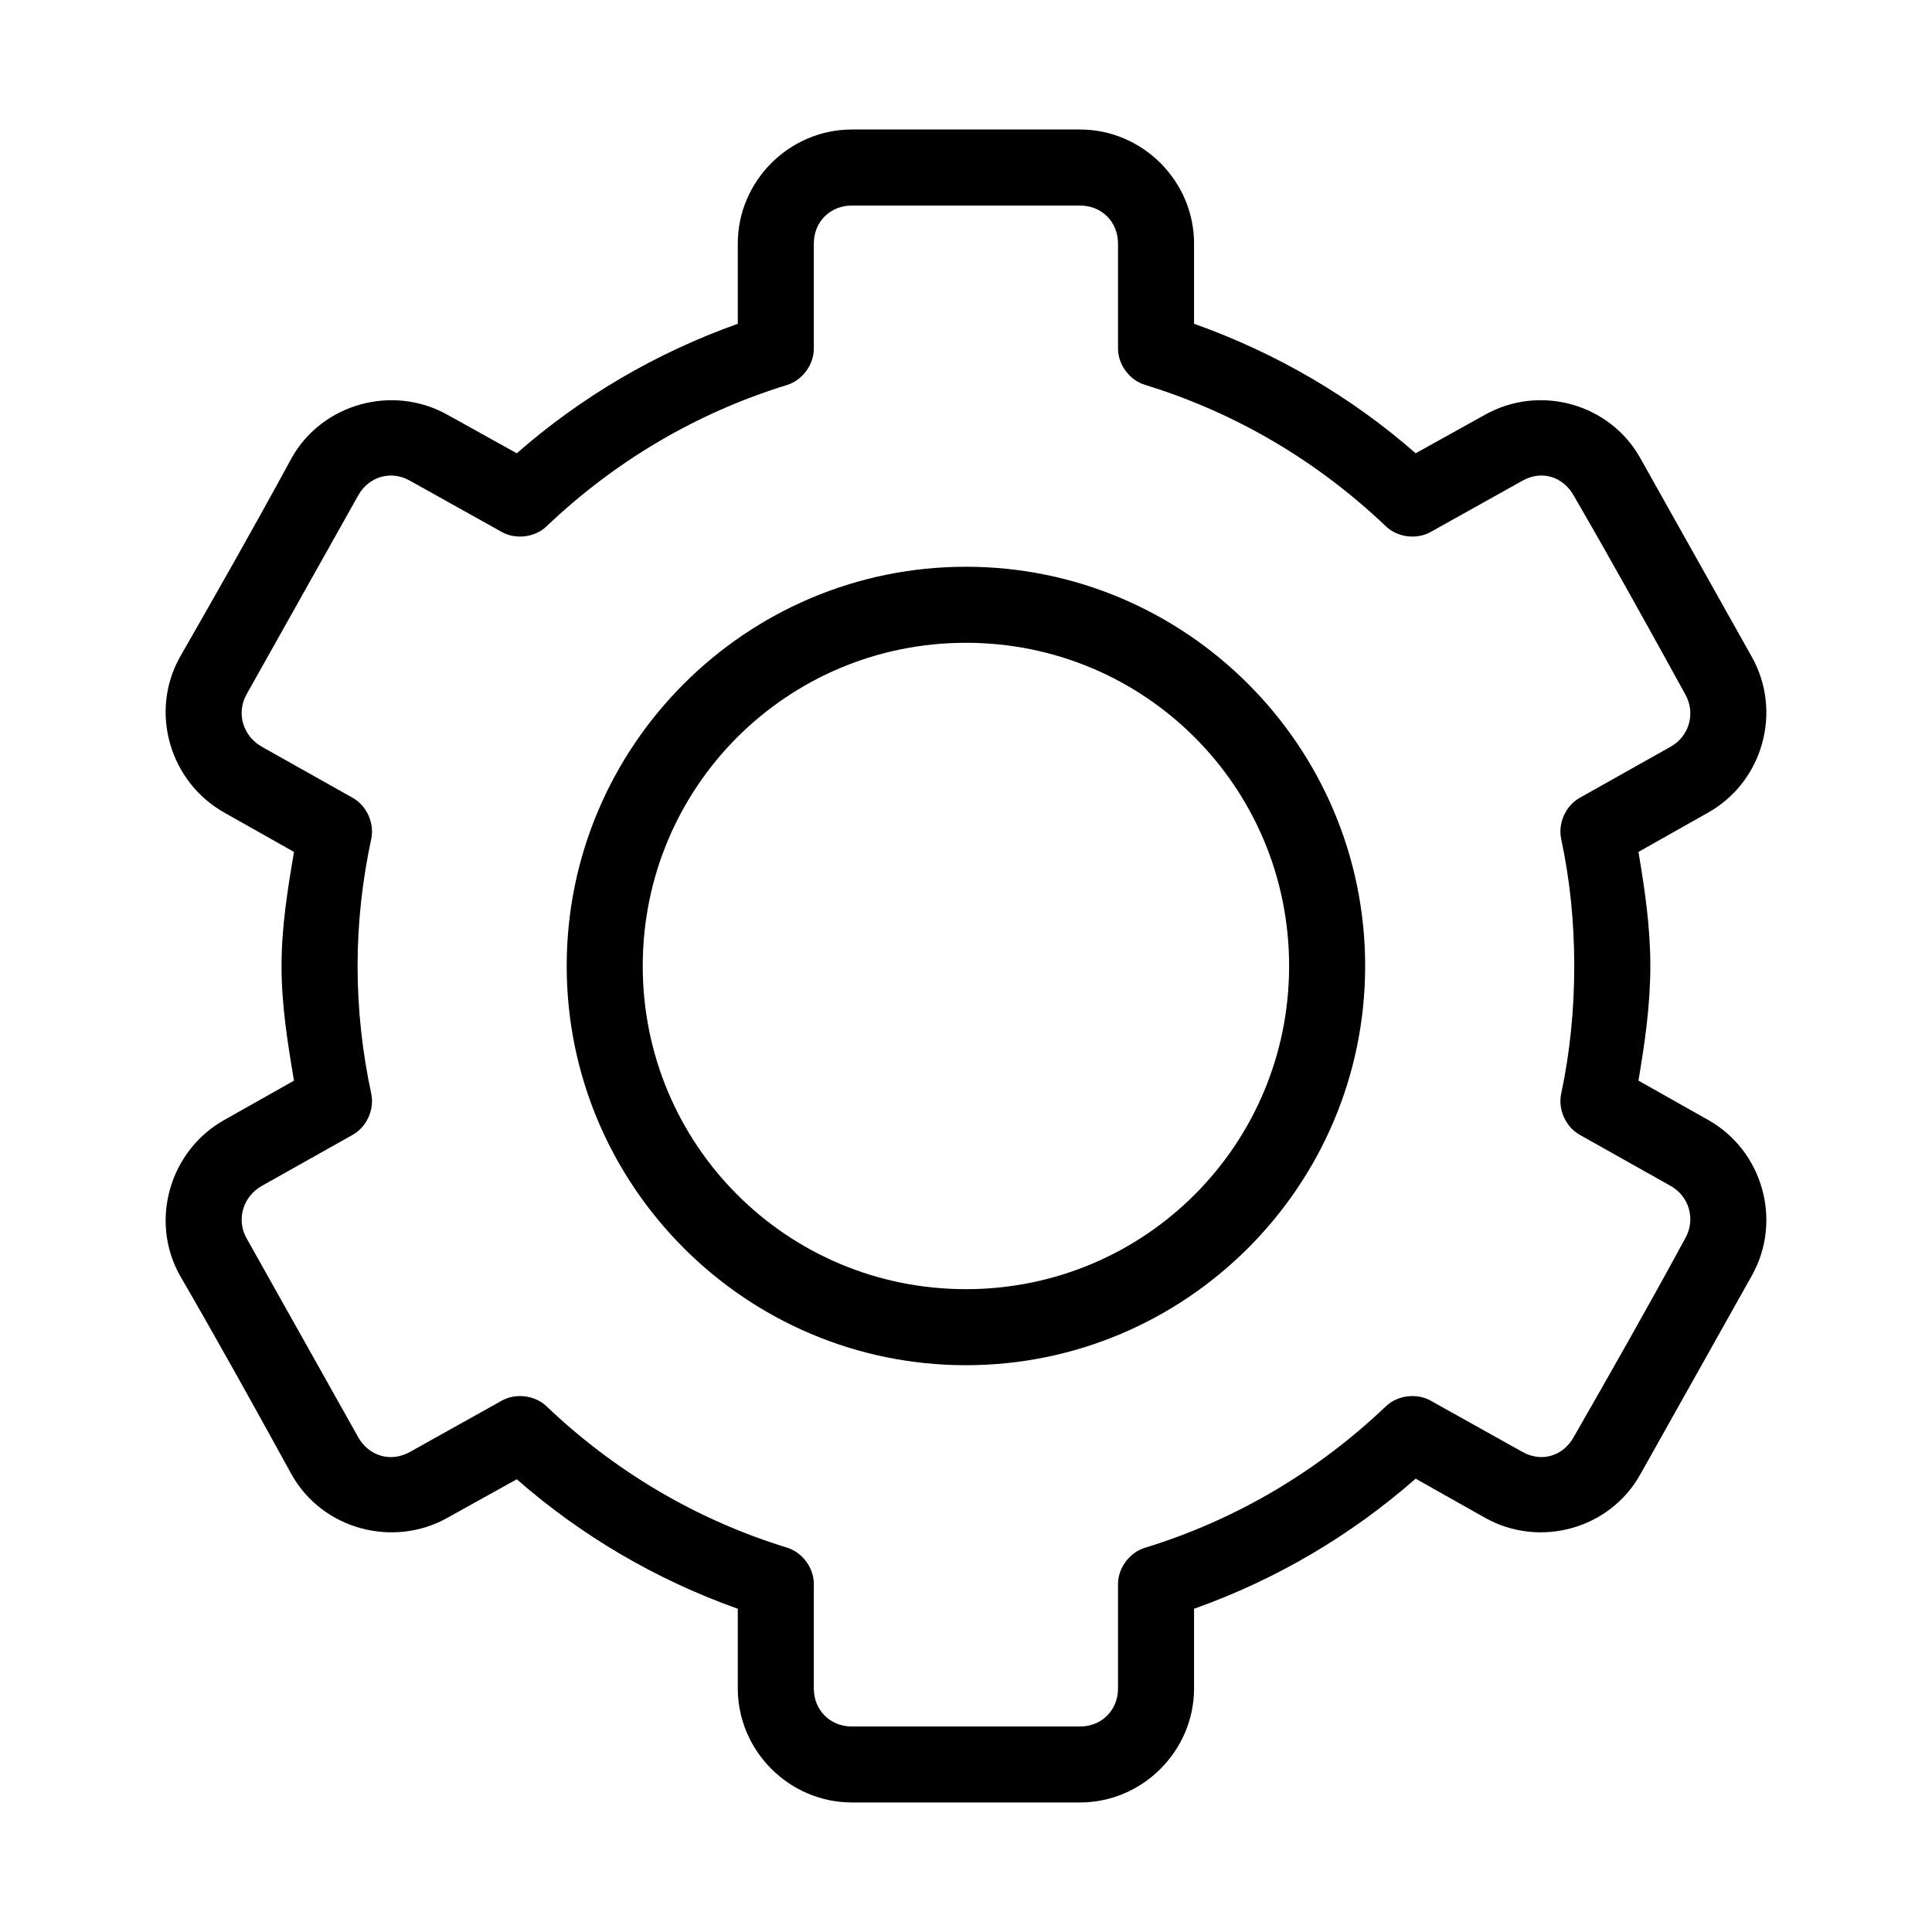 <?xml version="1.0" encoding="UTF-8"?>
<!-- The Best Svg Icon site in the world: iconSvg.co, Visit us! https://iconsvg.co -->
<svg fill="#000000" width="800px" height="800px" version="1.1" viewBox="144 144 512 512" xmlns="http://www.w3.org/2000/svg">
 <path d="m369.75 178.32c-16.574 0-30.23 13.656-30.23 30.23v21.254c-21.758 7.75-41.559 19.414-58.566 34.32l-18.422-10.234c-14.438-8.078-33.16-2.965-41.25 11.492-10.016 18.477-20.641 37.105-29.598 52.742-8.141 14.551-2.684 33.145 11.809 41.25l18.422 10.391c-1.684 9.91-3.305 19.84-3.305 30.227 0 10.398 1.621 20.465 3.305 30.387l-18.422 10.391c-14.488 8.105-19.949 26.699-11.809 41.25 10.562 18.195 21.074 37.227 29.598 52.742 8.086 14.457 26.809 19.57 41.25 11.492l18.422-10.234c17.008 14.902 36.812 26.574 58.566 34.32v21.098c0 16.574 13.656 30.23 30.23 30.23h60.457c16.574 0 30.23-13.656 30.23-30.23v-21.098c21.84-7.762 41.668-19.512 58.727-34.48l18.422 10.391c14.441 8.078 33.004 2.965 41.09-11.492l29.598-52.742c8.141-14.551 2.84-33.145-11.648-41.25l-18.422-10.391c1.684-9.918 3.148-19.988 3.148-30.387 0-10.387-1.469-20.32-3.148-30.227l18.422-10.391c14.488-8.105 19.789-26.699 11.648-41.25l-29.598-52.742c-8.086-14.457-26.652-19.57-41.09-11.492l-18.422 10.234c-17.043-14.938-36.918-26.57-58.727-34.32v-21.254c0-16.574-13.656-30.23-30.23-30.23h-60.457zm0 20.152h60.457c5.758 0 10.078 4.32 10.078 10.078v27.711c-0.051 4.348 3.07 8.539 7.242 9.762 24.211 7.43 45.867 20.398 63.762 37.473 3.125 2.961 8.234 3.566 11.965 1.418l24.246-13.539c5.047-2.824 10.727-1.094 13.539 3.938 10.562 18.195 21.074 37.227 29.598 52.742 2.762 4.934 1.062 11.059-3.938 13.855l-24.09 13.539c-3.695 2.098-5.766 6.711-4.883 10.863 2.328 10.91 3.465 22.078 3.465 33.691 0 11.617-1.133 22.941-3.465 33.852-0.883 4.152 1.188 8.766 4.883 10.863l24.09 13.539c4.996 2.797 6.695 8.918 3.938 13.855-10.016 18.477-20.637 37.105-29.598 52.742-2.812 5.031-8.492 6.758-13.539 3.938l-24.246-13.539c-3.731-2.148-8.84-1.543-11.965 1.418-17.895 17.07-39.551 30.039-63.762 37.473-4.121 1.207-7.215 5.309-7.242 9.605v27.711c0 5.758-4.32 10.078-10.078 10.078h-60.457c-5.758 0-10.078-4.32-10.078-10.078v-27.711c0-4.258-3.019-8.34-7.086-9.605-24.211-7.43-45.867-20.398-63.762-37.473-3.125-2.961-8.234-3.566-11.965-1.418l-24.246 13.539c-5.047 2.824-10.883 1.094-13.695-3.938l-29.598-52.742c-2.762-4.934-0.902-11.059 4.094-13.855l24.09-13.539c3.695-2.098 5.766-6.711 4.879-10.863-2.328-10.91-3.621-22.234-3.621-33.852 0-11.617 1.293-22.781 3.621-33.691 0.887-4.152-1.188-8.766-4.879-10.863l-24.09-13.539c-4.996-2.797-6.856-8.918-4.094-13.855l29.598-52.742c2.812-5.027 8.648-6.758 13.695-3.938l24.246 13.539c3.731 2.148 8.84 1.543 11.965-1.418 17.895-17.07 39.551-30.039 63.762-37.473 4.117-1.281 7.144-5.453 7.086-9.762v-27.711c0-5.758 4.32-10.078 10.078-10.078zm30.23 95.723c-58.312 0-105.8 47.488-105.8 105.8s47.488 105.8 105.8 105.8 105.8-47.488 105.8-105.8-47.488-105.8-105.8-105.8zm0 20.152c47.422 0 85.648 38.227 85.648 85.648s-38.227 85.648-85.648 85.648-85.648-38.227-85.648-85.648 38.227-85.648 85.648-85.648z"/>
</svg>